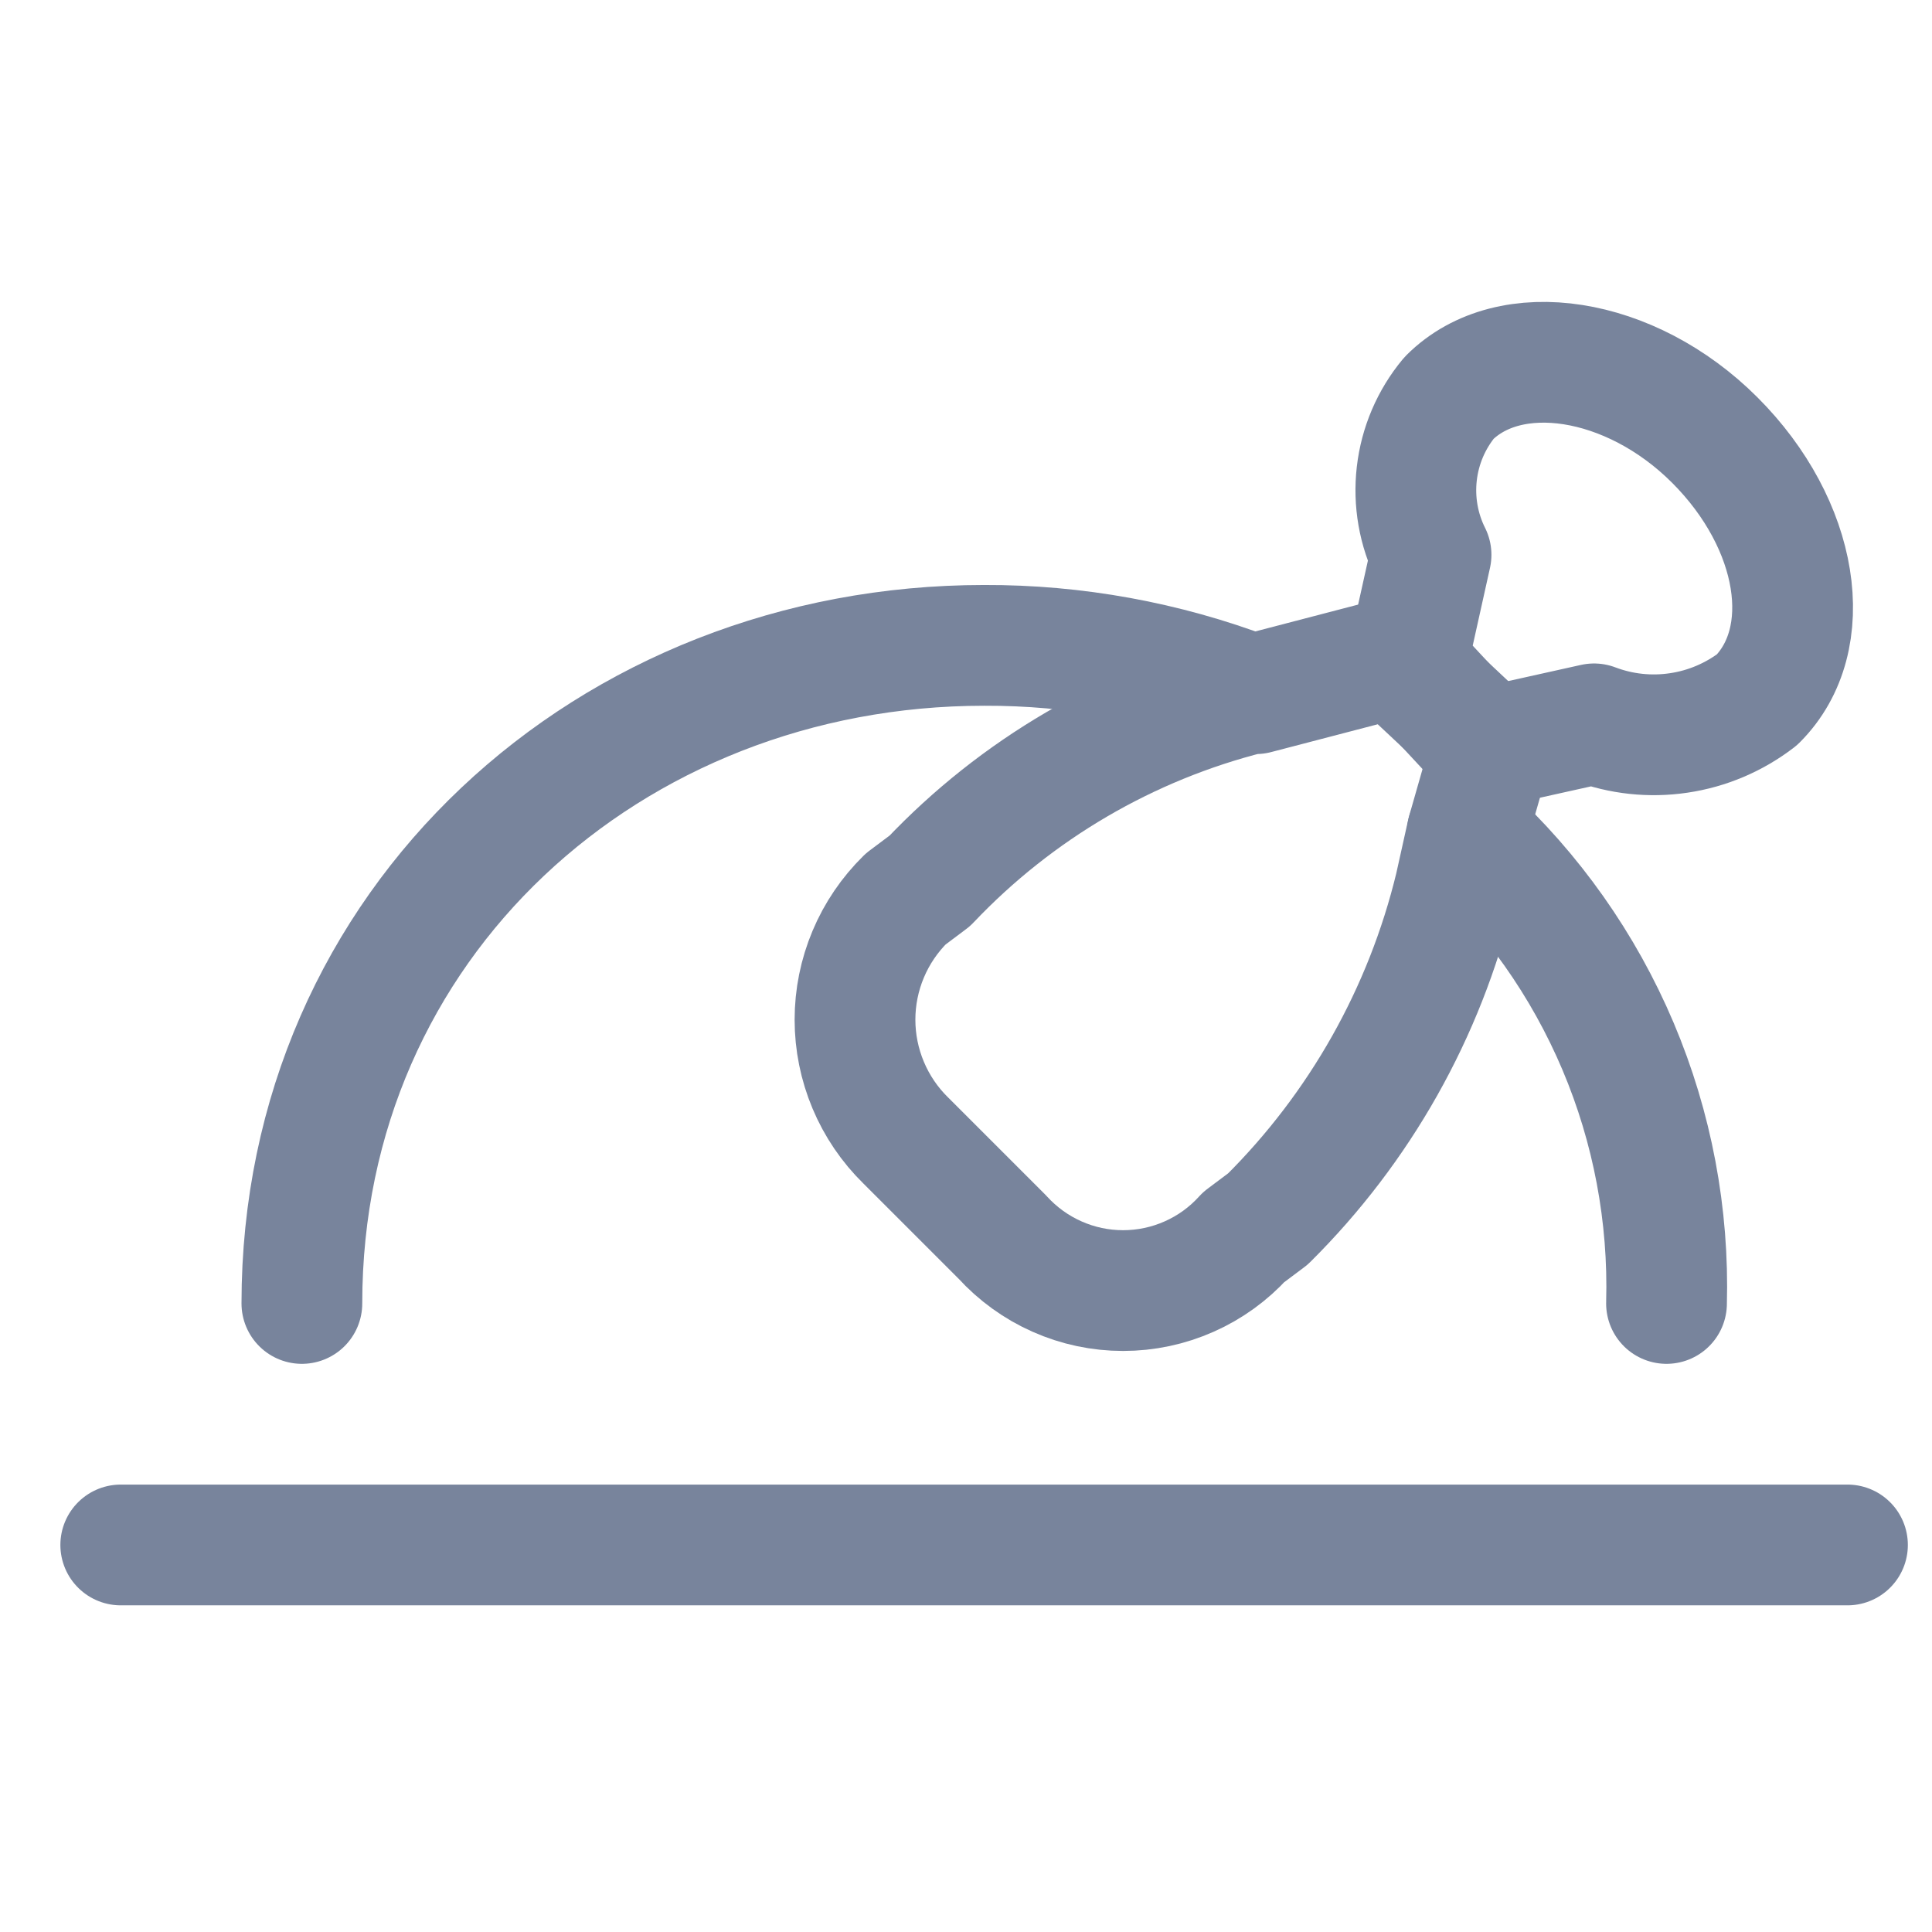 <svg width="24" height="24" viewBox="0 0 24 24" fill="none" xmlns="http://www.w3.org/2000/svg">
<path d="M20.702 16.192C20.732 15.096 20.527 14.007 20.1 12.998C19.673 11.989 19.034 11.083 18.227 10.342" stroke="#78849C" stroke-width="1.5" stroke-linecap="round" stroke-linejoin="round"/>
<path d="M3.75 16.192C3.75 11.467 7.575 8.017 12.225 8.017C13.352 8.013 14.471 8.217 15.525 8.617" stroke="#78849C" stroke-width="1.5" stroke-linecap="round" stroke-linejoin="round"/>
<path d="M1.5 19.192H22.95" stroke="#78849C" stroke-width="1.5" stroke-linecap="round" stroke-linejoin="round"/>
<path d="M18.526 9.292L18.226 10.342L18.076 11.017C17.698 12.581 16.893 14.008 15.751 15.142L15.451 15.367C15.262 15.576 15.03 15.744 14.772 15.858C14.513 15.973 14.234 16.032 13.951 16.032C13.669 16.032 13.389 15.973 13.131 15.858C12.873 15.744 12.641 15.576 12.451 15.367L11.851 14.767L11.251 14.167C11.052 13.972 10.893 13.738 10.785 13.48C10.677 13.223 10.621 12.946 10.621 12.667C10.621 12.388 10.677 12.111 10.785 11.854C10.893 11.596 11.052 11.363 11.251 11.167L11.551 10.942C12.629 9.805 14.008 8.999 15.526 8.617H15.601L17.326 8.167L18.526 9.292Z" stroke="#78849C" stroke-width="1.5" stroke-linecap="round" stroke-linejoin="round"/>
<path d="M21.827 8.692C21.543 8.91 21.208 9.053 20.853 9.105C20.499 9.158 20.137 9.119 19.802 8.992L18.452 9.292L17.477 8.242L17.777 6.892C17.621 6.58 17.56 6.229 17.6 5.883C17.64 5.537 17.779 5.21 18.002 4.942C18.752 4.192 20.252 4.417 21.302 5.467C22.352 6.517 22.577 7.942 21.827 8.692Z" stroke="#78849C" stroke-width="1.5" stroke-linecap="round" stroke-linejoin="round"/>
</svg>
